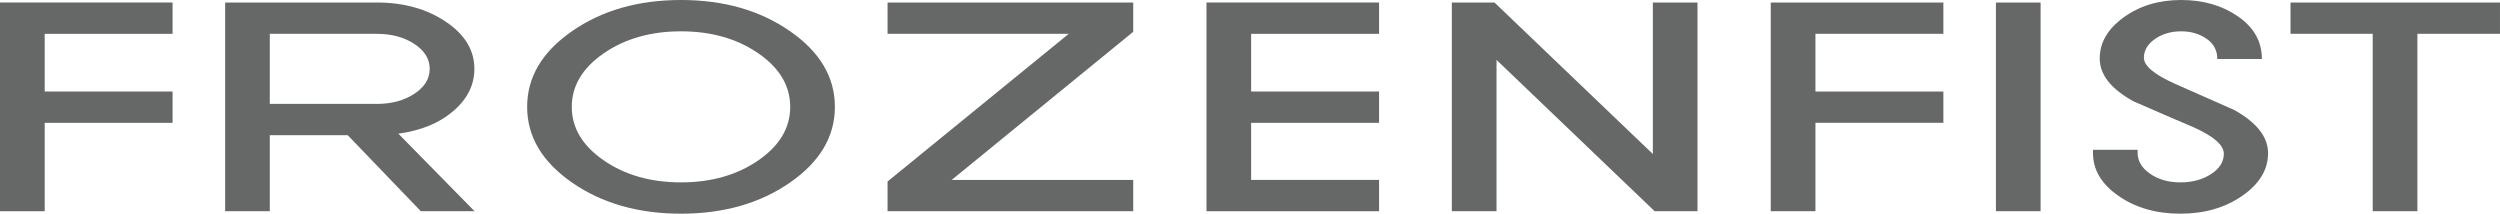 <?xml version="1.0" encoding="UTF-8"?>
<svg xmlns="http://www.w3.org/2000/svg" xmlns:xlink="http://www.w3.org/1999/xlink" width="210.45pt" height="17.99pt" viewBox="0 0 210.45 17.99" version="1.1">
<defs>
<clipPath id="clip1">
  <path d="M 0 0 L 15 0 L 15 17.988 L 0 17.988 Z M 0 0 "/>
</clipPath>
<clipPath id="clip2">
  <path d="M 18 0 L 40 0 L 40 17.988 L 18 17.988 Z M 18 0 "/>
</clipPath>
<clipPath id="clip3">
  <path d="M 44 0 L 71 0 L 71 17.988 L 44 17.988 Z M 44 0 "/>
</clipPath>
<clipPath id="clip4">
  <path d="M 74 0 L 96 0 L 96 17.988 L 74 17.988 Z M 74 0 "/>
</clipPath>
<clipPath id="clip5">
  <path d="M 101 0 L 117 0 L 117 17.988 L 101 17.988 Z M 101 0 "/>
</clipPath>
<clipPath id="clip6">
  <path d="M 122 0 L 143 0 L 143 17.988 L 122 17.988 Z M 122 0 "/>
</clipPath>
<clipPath id="clip7">
  <path d="M 149 0 L 164 0 L 164 17.988 L 149 17.988 Z M 149 0 "/>
</clipPath>
<clipPath id="clip8">
  <path d="M 168 0 L 172 0 L 172 17.988 L 168 17.988 Z M 168 0 "/>
</clipPath>
<clipPath id="clip9">
  <path d="M 176 0 L 191 0 L 191 17.988 L 176 17.988 Z M 176 0 "/>
</clipPath>
<clipPath id="clip10">
  <path d="M 192 0 L 210.449 0 L 210.449 17.988 L 192 17.988 Z M 192 0 "/>
</clipPath>
</defs>
<g id="surface1">
<g clip-path="url(#clip1)" clip-rule="nonzero">
<path style=" stroke:none;fill-rule:evenodd;fill:rgb(39.999%,40.399%,40.399%);fill-opacity:1;" d="M 14.527 10.34 L 3.762 10.34 L 3.762 17.781 L 0 17.781 L 0 0.211 L 14.527 0.211 L 14.527 2.848 L 3.762 2.848 L 3.762 7.703 L 14.527 7.703 L 14.527 10.34 "/>
</g>
<g clip-path="url(#clip2)" clip-rule="nonzero">
<path style=" stroke:none;fill-rule:evenodd;fill:rgb(39.999%,40.399%,40.399%);fill-opacity:1;" d="M 36.172 5.797 C 36.172 4.965 35.738 4.262 34.875 3.695 C 34.008 3.129 32.961 2.848 31.73 2.848 L 22.711 2.848 L 22.711 8.746 L 31.73 8.746 C 32.961 8.746 34.008 8.465 34.875 7.898 C 35.738 7.332 36.172 6.633 36.172 5.797 Z M 39.934 5.789 C 39.934 7.148 39.344 8.336 38.16 9.348 C 36.98 10.363 35.438 10.996 33.531 11.25 L 39.949 17.781 L 35.426 17.781 L 29.273 11.383 L 22.711 11.383 L 22.711 17.781 L 18.953 17.781 L 18.953 0.211 L 31.73 0.211 C 33.988 0.211 35.918 0.75 37.523 1.824 C 39.129 2.902 39.934 4.223 39.934 5.789 "/>
</g>
<g clip-path="url(#clip3)" clip-rule="nonzero">
<path style=" stroke:none;fill-rule:evenodd;fill:rgb(39.999%,40.399%,40.399%);fill-opacity:1;" d="M 66.52 8.996 C 66.52 7.23 65.629 5.73 63.84 4.492 C 62.051 3.258 59.879 2.637 57.328 2.637 C 54.777 2.637 52.605 3.258 50.816 4.492 C 49.027 5.73 48.133 7.23 48.133 8.996 C 48.133 10.762 49.027 12.262 50.816 13.496 C 52.605 14.734 54.777 15.352 57.328 15.352 C 59.879 15.352 62.051 14.734 63.84 13.496 C 65.629 12.262 66.52 10.762 66.52 8.996 Z M 70.281 8.996 C 70.281 11.496 69.023 13.617 66.504 15.367 C 63.984 17.113 60.926 17.988 57.328 17.988 C 53.727 17.988 50.668 17.113 48.152 15.367 C 45.633 13.617 44.375 11.496 44.375 8.996 C 44.375 6.496 45.633 4.371 48.152 2.625 C 50.668 0.875 53.727 0 57.328 0 C 60.926 0 63.984 0.875 66.504 2.625 C 69.023 4.371 70.281 6.496 70.281 8.996 "/>
</g>
<g clip-path="url(#clip4)" clip-rule="nonzero">
<path style=" stroke:none;fill-rule:evenodd;fill:rgb(39.999%,40.399%,40.399%);fill-opacity:1;" d="M 95.395 17.781 L 74.715 17.781 L 74.715 15.277 L 89.965 2.848 L 74.715 2.848 L 74.715 0.211 L 95.395 0.211 L 95.395 2.676 L 80.113 15.145 L 95.395 15.145 L 95.395 17.781 "/>
</g>
<g clip-path="url(#clip5)" clip-rule="nonzero">
<path style=" stroke:none;fill-rule:evenodd;fill:rgb(39.999%,40.399%,40.399%);fill-opacity:1;" d="M 116.09 17.781 L 101.562 17.781 L 101.562 0.211 L 116.09 0.211 L 116.09 2.848 L 105.32 2.848 L 105.32 7.703 L 116.09 7.703 L 116.09 10.34 L 105.32 10.34 L 105.32 15.145 L 116.09 15.145 L 116.09 17.781 "/>
</g>
<g clip-path="url(#clip6)" clip-rule="nonzero">
<path style=" stroke:none;fill-rule:evenodd;fill:rgb(39.999%,40.399%,40.399%);fill-opacity:1;" d="M 142.895 17.781 L 139.289 17.781 L 125.977 5.043 L 125.977 17.781 L 122.215 17.781 L 122.215 0.211 L 125.805 0.211 L 139.137 12.965 L 139.137 0.211 L 142.895 0.211 L 142.895 17.781 "/>
</g>
<g clip-path="url(#clip7)" clip-rule="nonzero">
<path style=" stroke:none;fill-rule:evenodd;fill:rgb(39.999%,40.399%,40.399%);fill-opacity:1;" d="M 163.594 10.34 L 152.824 10.34 L 152.824 17.781 L 149.062 17.781 L 149.062 0.211 L 163.594 0.211 L 163.594 2.848 L 152.824 2.848 L 152.824 7.703 L 163.594 7.703 L 163.594 10.34 "/>
</g>
<g clip-path="url(#clip8)" clip-rule="nonzero">
<path style=" stroke:none;fill-rule:evenodd;fill:rgb(39.999%,40.399%,40.399%);fill-opacity:1;" d="M 171.777 17.781 L 168.016 17.781 L 168.016 0.211 L 171.777 0.211 L 171.777 17.781 "/>
</g>
<g clip-path="url(#clip9)" clip-rule="nonzero">
<path style=" stroke:none;fill-rule:evenodd;fill:rgb(39.999%,40.399%,40.399%);fill-opacity:1;" d="M 190.926 12.891 C 190.926 14.281 190.203 15.48 188.754 16.484 C 187.309 17.488 185.566 17.988 183.539 17.988 C 181.512 17.988 179.777 17.492 178.344 16.496 C 176.906 15.5 176.188 14.301 176.188 12.895 L 176.188 12.609 L 179.945 12.609 L 179.945 12.867 C 179.945 13.555 180.297 14.141 180.992 14.625 C 181.688 15.109 182.539 15.352 183.543 15.352 C 184.547 15.352 185.406 15.121 186.125 14.656 C 186.844 14.191 187.203 13.621 187.203 12.945 C 187.203 12.219 186.359 11.48 184.676 10.723 C 183.051 10.031 181.359 9.301 179.602 8.531 C 177.699 7.488 176.754 6.281 176.754 4.922 C 176.754 3.59 177.422 2.438 178.766 1.465 C 180.109 0.488 181.727 0 183.613 0 C 185.48 0 187.078 0.465 188.41 1.391 C 189.742 2.316 190.406 3.508 190.406 4.965 L 186.652 4.965 C 186.652 4.246 186.352 3.676 185.746 3.262 C 185.145 2.848 184.434 2.637 183.613 2.637 C 182.75 2.637 182.012 2.855 181.395 3.289 C 180.781 3.723 180.473 4.246 180.473 4.863 C 180.473 5.539 181.336 6.266 183.059 7.039 L 188.082 9.262 C 189.98 10.32 190.926 11.531 190.926 12.891 "/>
</g>
<g clip-path="url(#clip10)" clip-rule="nonzero">
<path style=" stroke:none;fill-rule:evenodd;fill:rgb(39.999%,40.399%,40.399%);fill-opacity:1;" d="M 210.449 2.848 L 203.496 2.848 L 203.496 17.781 L 199.734 17.781 L 199.734 2.848 L 192.816 2.848 L 192.816 0.211 L 210.449 0.211 L 210.449 2.848 "/>
</g>
</g>
</svg>
